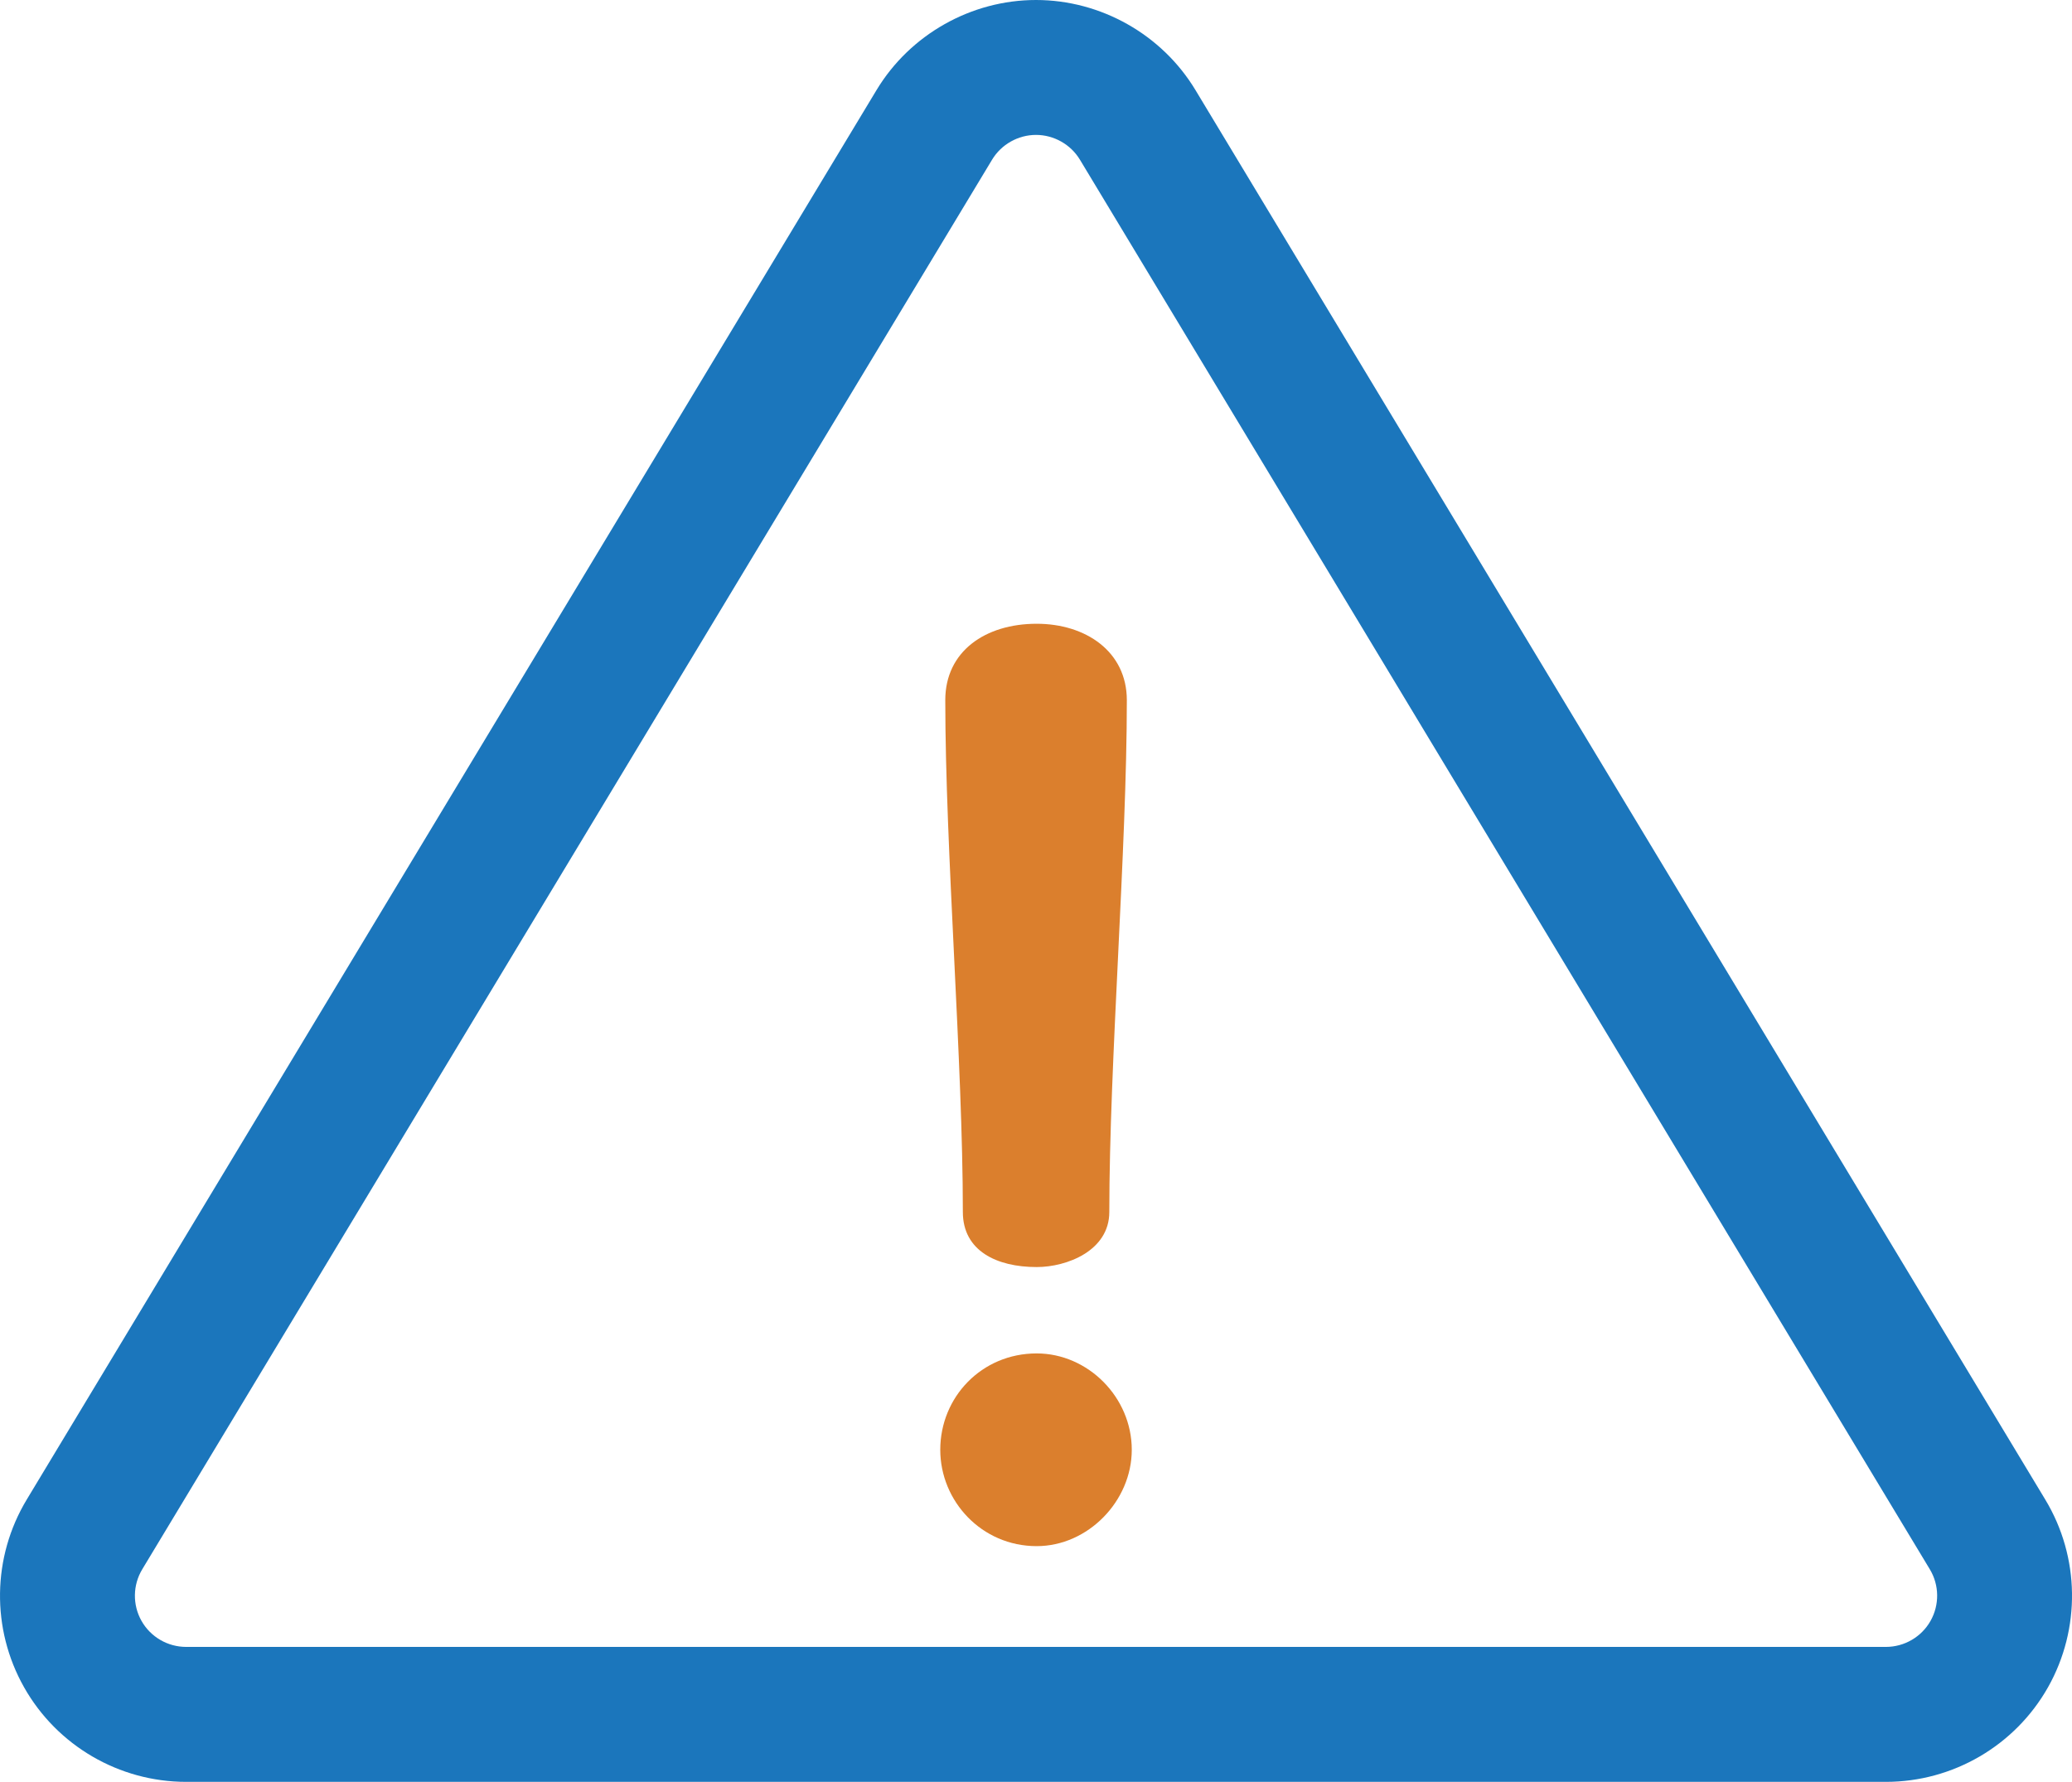 <?xml version="1.0" encoding="utf-8"?>
<!-- Generator: Adobe Illustrator 16.0.0, SVG Export Plug-In . SVG Version: 6.00 Build 0)  -->
<!DOCTYPE svg PUBLIC "-//W3C//DTD SVG 1.1//EN" "http://www.w3.org/Graphics/SVG/1.1/DTD/svg11.dtd">
<svg version="1.1" id="Capa_1" xmlns="http://www.w3.org/2000/svg" xmlns:xlink="http://www.w3.org/1999/xlink" x="0px" y="0px"
	 width="51.653px" height="44.418px" viewBox="0 0 51.653 44.418" enable-background="new 0 0 51.653 44.418" xml:space="preserve">
<rect x="-280.559" y="-952.688" display="none" fill="#E8E8EC" width="612.771" height="1240.333"/>
<rect x="-247.173" y="-566.319" display="none" fill="#FFFFFF" width="546" height="821.964"/>
<g>
	<g>
		<path fill="#1B76BC" d="M50.987,37.382L29.801,2.244C28.966,0.86,27.443,0,25.827,0c-1.617,0-3.14,0.86-3.975,2.244L0.666,37.382
			c-0.863,1.431-0.889,3.223-0.066,4.678c0.821,1.455,2.369,2.358,4.04,2.358h42.374c1.671,0,3.219-0.903,4.041-2.358
			C51.876,40.604,51.851,38.812,50.987,37.382z M48.126,40.406c-0.226,0.4-0.652,0.648-1.112,0.648H4.64
			c-0.46,0-0.886-0.248-1.112-0.648c-0.227-0.401-0.219-0.895,0.019-1.288L24.732,3.98c0.23-0.381,0.649-0.617,1.095-0.617
			c0.444,0,0.864,0.236,1.094,0.617l21.187,35.138C48.346,39.512,48.353,40.005,48.126,40.406z"/>
	</g>
</g>
<g>
	<g>
		<path fill="#DB7F2D" d="M25.843,15.549c-1.279,0-2.278,0.687-2.278,1.903c0,3.713,0.438,9.048,0.438,12.761
			c0,0.967,0.842,1.372,1.841,1.372c0.748,0,1.81-0.405,1.81-1.372c0-3.713,0.437-9.048,0.437-12.761
			C28.089,16.235,27.06,15.549,25.843,15.549z"/>
	</g>
</g>
<g>
	<g>
		<path fill="#DB7F2D" d="M25.843,33.738c-1.373,0-2.403,1.092-2.403,2.402c0,1.279,1.03,2.402,2.403,2.402
			c1.279,0,2.371-1.123,2.371-2.402C28.214,34.83,27.121,33.738,25.843,33.738z"/>
	</g>
</g>
<g>
</g>
</svg>

